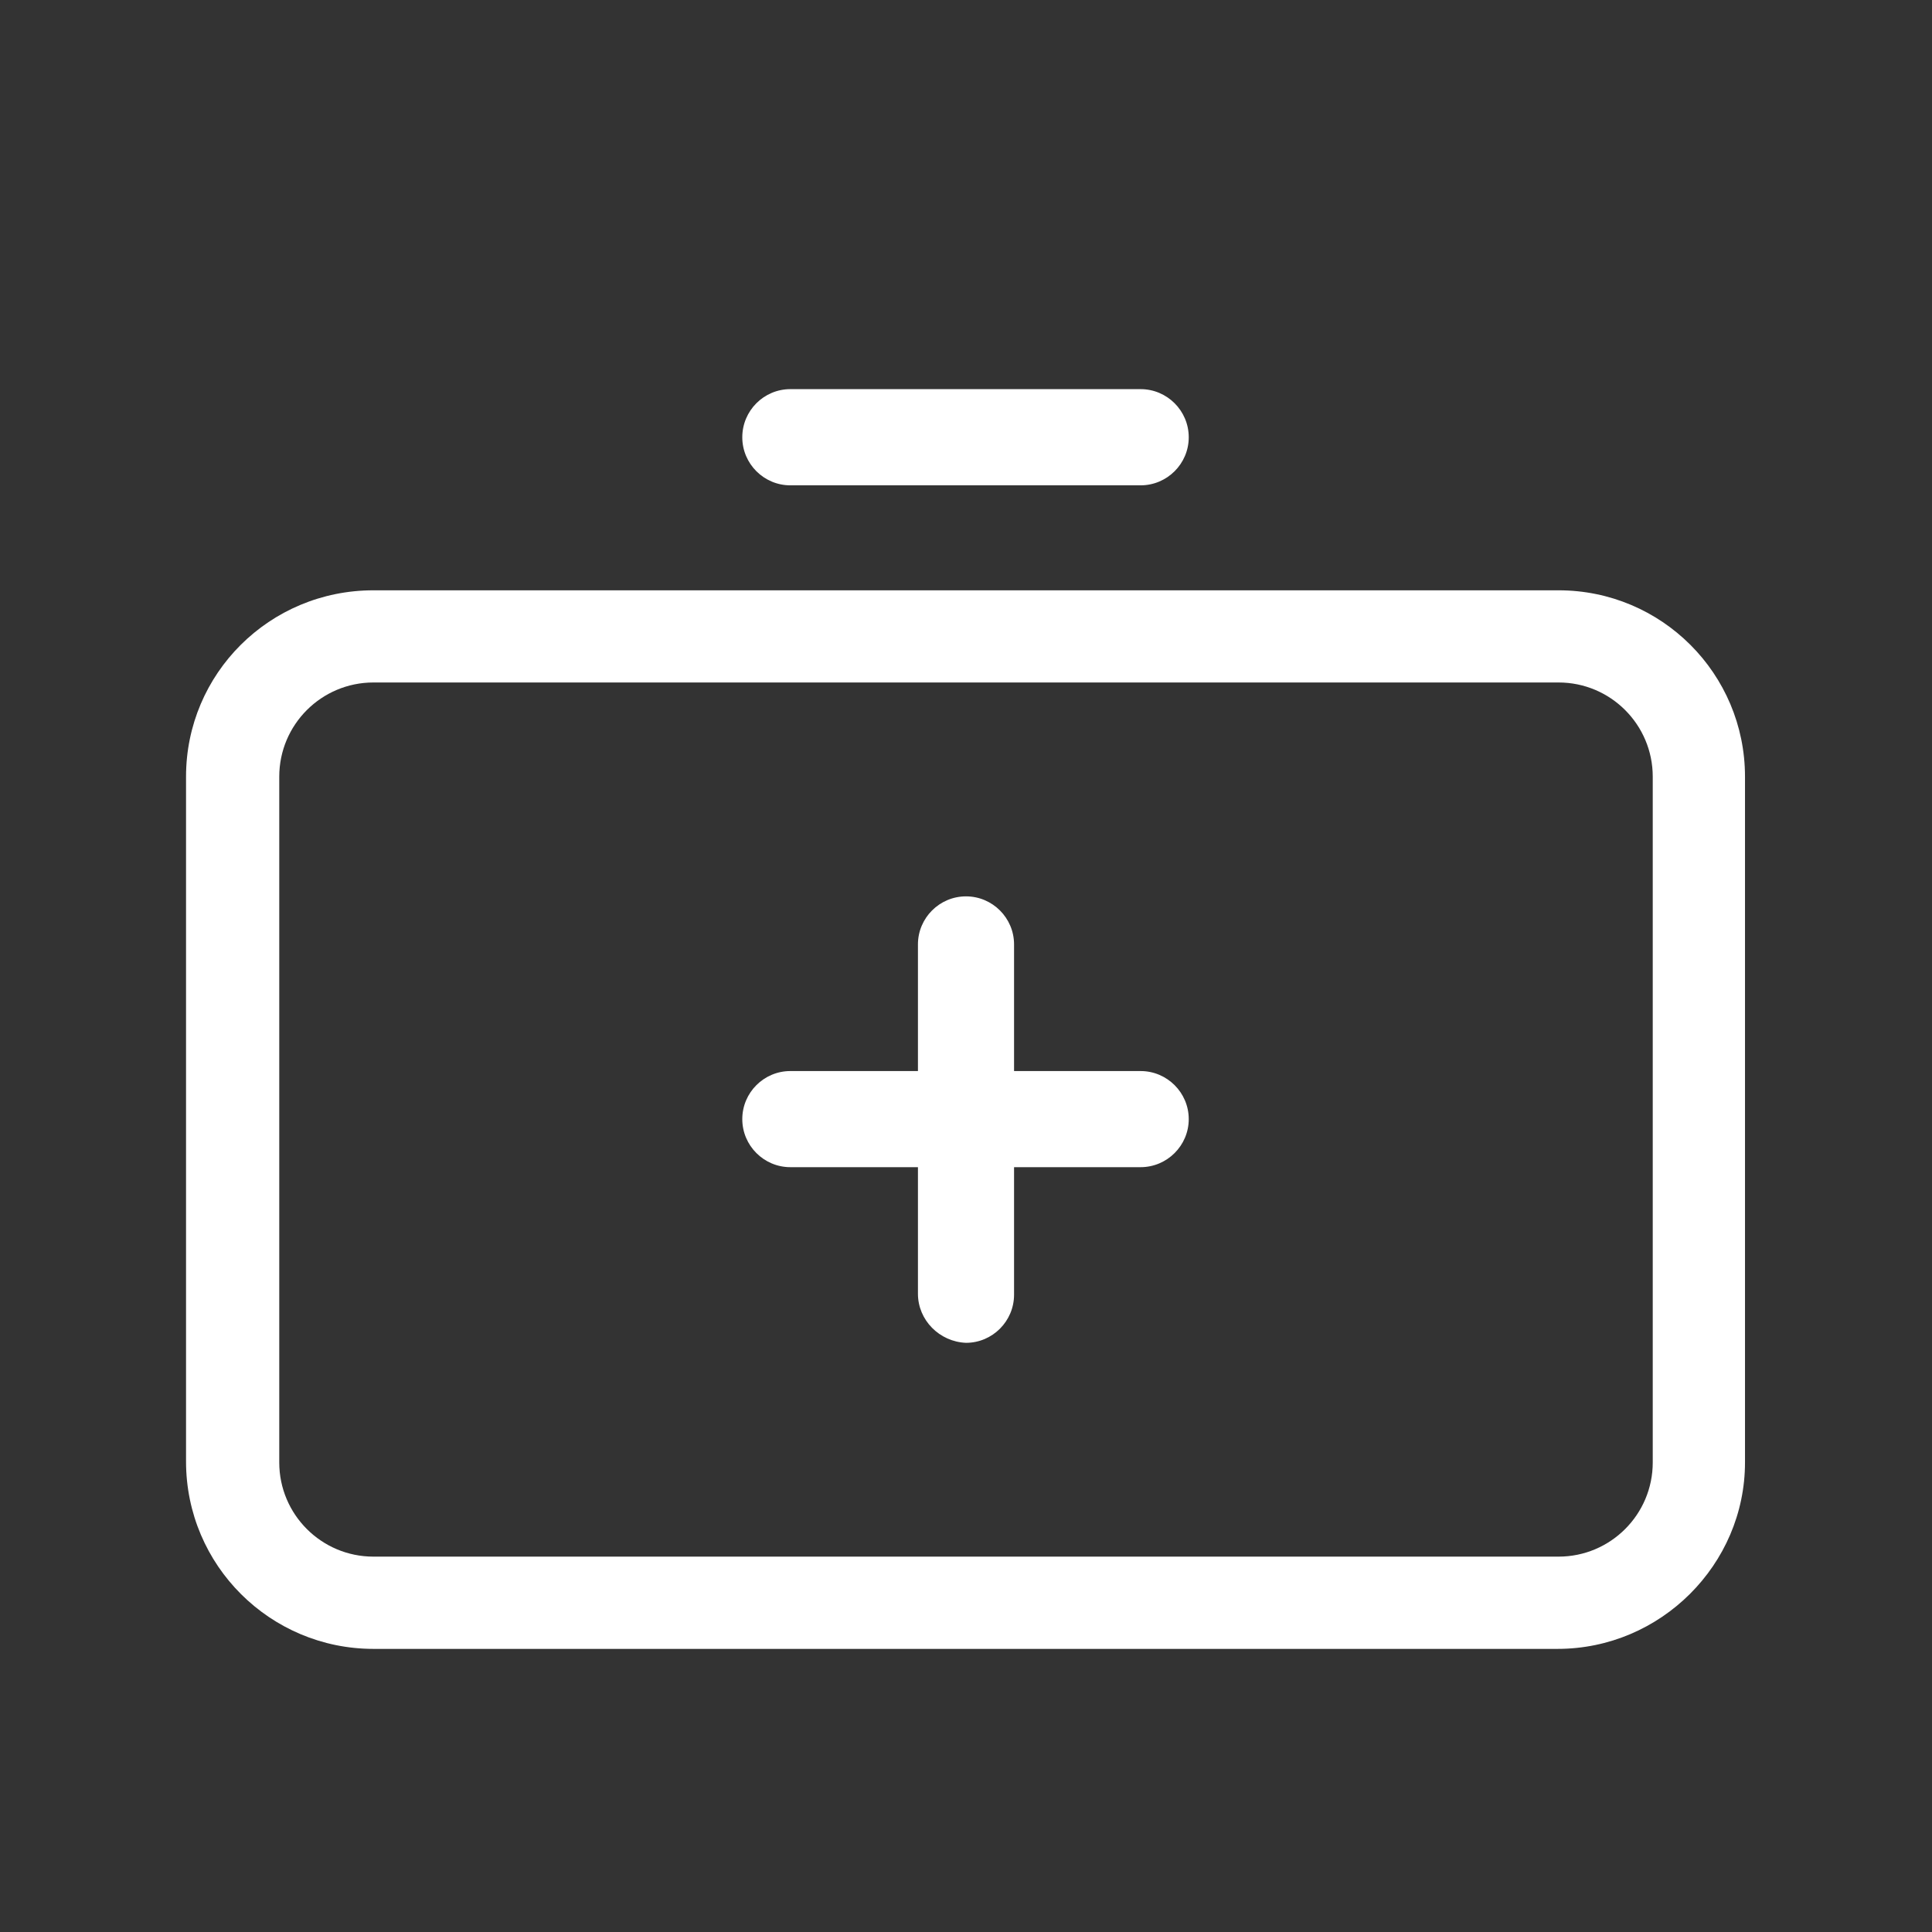 <svg xmlns="http://www.w3.org/2000/svg" xmlns:xlink="http://www.w3.org/1999/xlink" width="24" height="24" viewBox="0 0 24 24" fill="none">
<rect x="0" y="0" width="24" height="24" fill="#333333" stroke="none"/>
<g  clip-path="url(#clip-path-72_14)">
<path d="M14.169 6.029L9.818 6.029C9.489 6.029 9.221 5.761 9.221 5.432C9.221 5.102 9.489 4.834 9.818 4.834L14.169 4.834C14.498 4.834 14.767 5.102 14.767 5.432C14.767 5.761 14.498 6.029 14.169 6.029ZM14.169 14.499L9.818 14.499C9.489 14.499 9.221 14.231 9.221 13.902C9.221 13.573 9.489 13.305 9.818 13.305L14.169 13.305C14.498 13.305 14.767 13.573 14.767 13.902C14.767 14.231 14.498 14.499 14.169 14.499Z"   fill="#FFFFFF" >
</path>
<path d="M11.403 16.071L11.403 11.732C11.403 11.403 11.671 11.135 12 11.135C12.329 11.135 12.597 11.403 12.597 11.732L12.597 16.083C12.597 16.412 12.329 16.681 12 16.681C11.671 16.668 11.403 16.4 11.403 16.071Z"   fill="#FFFFFF" >
</path>
<path d="M19.349 20.483L4.639 20.483C3.359 20.483 2.311 19.447 2.311 18.155L2.311 9.648C2.311 8.369 3.347 7.333 4.639 7.333L19.361 7.333C20.641 7.333 21.677 8.369 21.677 9.648L21.677 18.167C21.677 19.435 20.629 20.483 19.349 20.483ZM4.639 8.478C3.993 8.478 3.469 9.002 3.469 9.648L3.469 18.167C3.469 18.813 3.993 19.337 4.639 19.337L19.361 19.337C20.007 19.337 20.531 18.813 20.531 18.167L20.531 9.648C20.531 9.002 20.007 8.478 19.361 8.478L4.639 8.478Z"   fill="#FFFFFF" >
</path>
</g>
<defs>
<clipPath id="clip-path-72_14">
<path d="M0 24L24 24L24 0L0 0L0 24Z" fill="white"/>
</clipPath>
</defs>
</svg>
